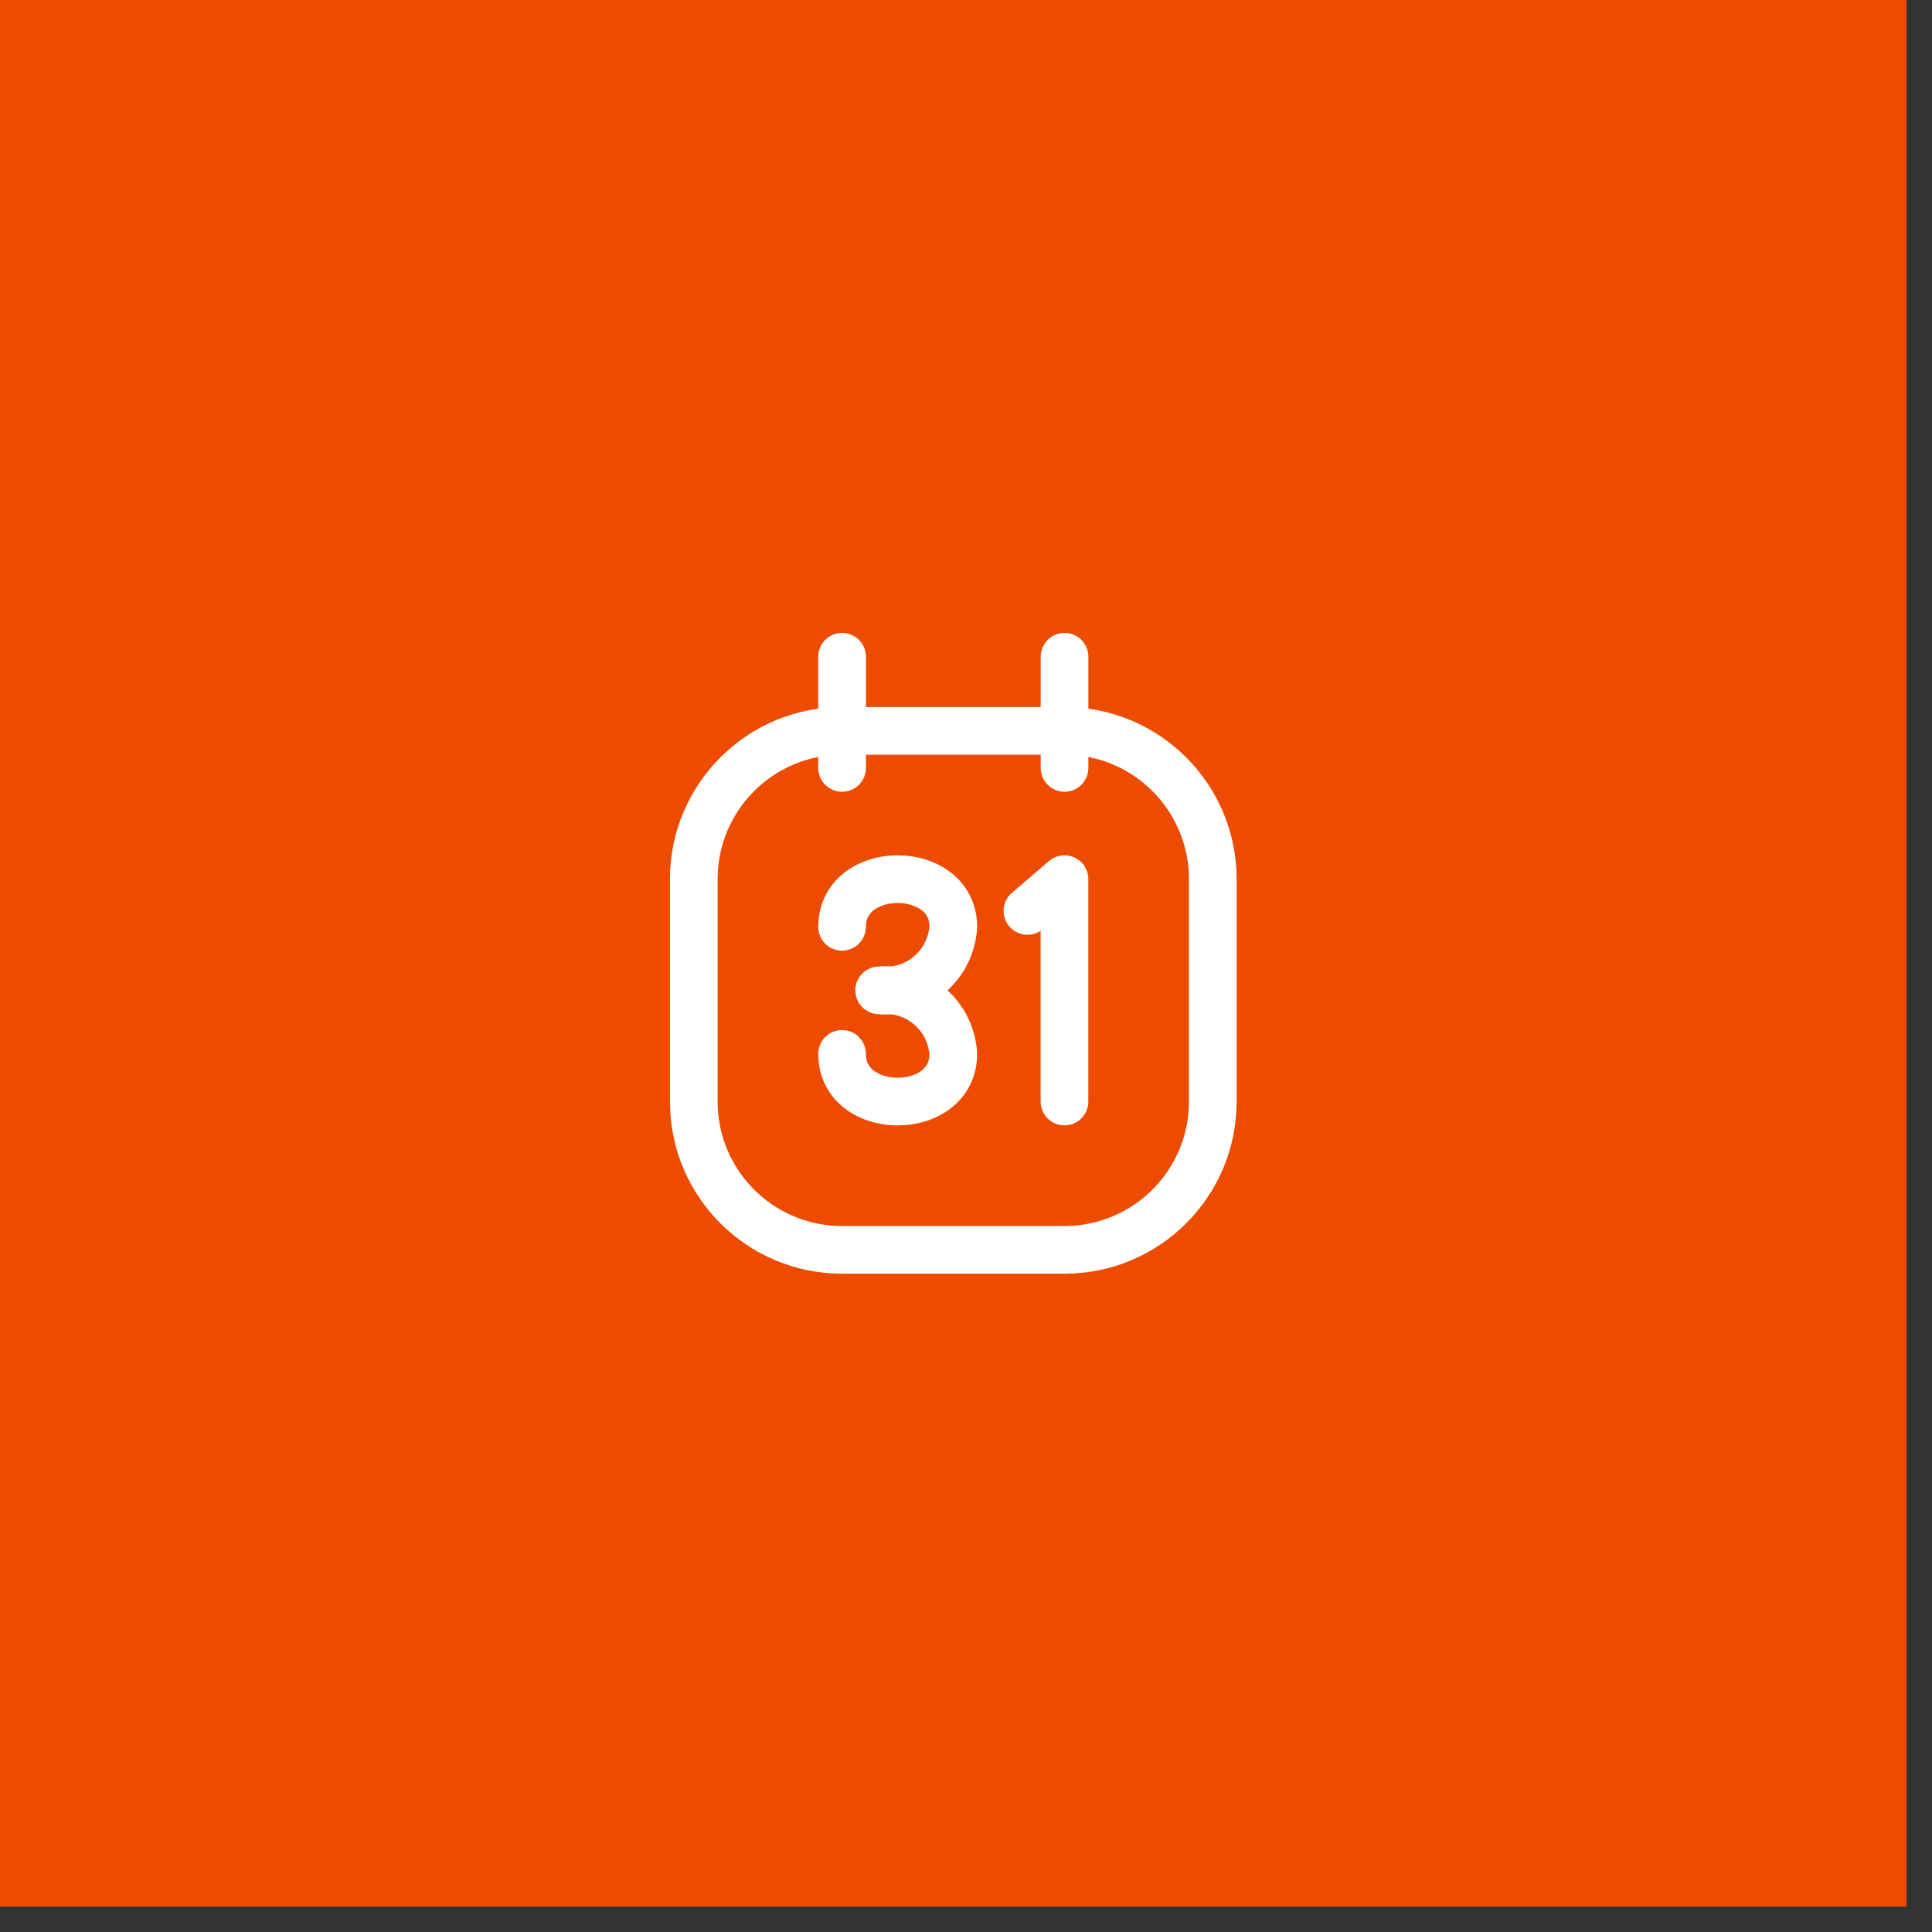 <?xml version="1.0" encoding="UTF-8"?> <svg xmlns="http://www.w3.org/2000/svg" width="38" height="38" viewBox="0 0 38 38" fill="none"><rect x="0" y="0" width="38" height="38" fill="#333333" stroke="none"/><rect width="37.5" height="37.5" fill="#ED4B00"></rect><path fill-rule="evenodd" clip-rule="evenodd" d="M13.646 17.292V21.667C13.646 23.277 14.951 24.583 16.562 24.583H20.937C22.548 24.583 23.854 23.277 23.854 21.667V17.292C23.854 15.681 22.548 14.375 20.937 14.375H16.562C14.951 14.375 13.646 15.681 13.646 17.292Z" stroke="white" stroke-width="0.938" stroke-linecap="round" stroke-linejoin="round"></path><path d="M20.469 15.104C20.469 15.363 20.679 15.573 20.938 15.573C21.197 15.573 21.407 15.363 21.407 15.104H20.469ZM21.407 12.917C21.407 12.658 21.197 12.448 20.938 12.448C20.679 12.448 20.469 12.658 20.469 12.917H21.407ZM16.094 15.104C16.094 15.363 16.304 15.573 16.563 15.573C16.822 15.573 17.032 15.363 17.032 15.104H16.094ZM17.032 12.917C17.032 12.658 16.822 12.448 16.563 12.448C16.304 12.448 16.094 12.658 16.094 12.917H17.032ZM16.094 18.229C16.094 18.488 16.304 18.698 16.562 18.698C16.821 18.698 17.031 18.488 17.031 18.229H16.094ZM18.75 18.229L19.218 18.257C19.218 18.248 19.219 18.239 19.219 18.229H18.75ZM18.286 19.164L18.591 19.52L18.591 19.52L18.286 19.164ZM17.292 19.479L17.248 19.012C17.007 19.035 16.823 19.237 16.823 19.479C16.823 19.721 17.007 19.923 17.248 19.946L17.292 19.479ZM18.286 19.795L18.591 19.439L18.591 19.439L18.286 19.795ZM18.75 20.729H19.219C19.219 20.72 19.218 20.71 19.218 20.701L18.75 20.729ZM17.031 20.729C17.031 20.47 16.821 20.26 16.562 20.26C16.304 20.26 16.094 20.47 16.094 20.729H17.031ZM19.903 17.561C19.706 17.729 19.684 18.025 19.852 18.222C20.021 18.418 20.317 18.441 20.513 18.273L19.903 17.561ZM20.937 17.292H21.406C21.406 17.109 21.299 16.942 21.133 16.866C20.967 16.789 20.771 16.817 20.632 16.936L20.937 17.292ZM20.468 21.667C20.468 21.925 20.678 22.135 20.937 22.135C21.196 22.135 21.406 21.925 21.406 21.667H20.468ZM21.407 15.104V12.917H20.469V15.104H21.407ZM17.032 15.104V12.917H16.094V15.104H17.032ZM17.031 18.229C17.031 18.072 17.093 17.972 17.188 17.899C17.297 17.817 17.465 17.761 17.656 17.761C17.848 17.761 18.016 17.817 18.124 17.899C18.22 17.972 18.281 18.072 18.281 18.229H19.219C19.219 17.762 19.007 17.393 18.692 17.154C18.391 16.924 18.012 16.823 17.656 16.823C17.301 16.823 16.922 16.924 16.62 17.154C16.306 17.393 16.094 17.762 16.094 18.229H17.031ZM18.282 18.201C18.268 18.436 18.159 18.655 17.981 18.808L18.591 19.52C18.963 19.201 19.189 18.746 19.218 18.257L18.282 18.201ZM17.981 18.808C17.803 18.961 17.57 19.035 17.336 19.012L17.248 19.946C17.735 19.992 18.22 19.838 18.591 19.52L17.981 18.808ZM17.336 19.946C17.57 19.924 17.803 19.998 17.981 20.151L18.591 19.439C18.22 19.12 17.735 18.966 17.248 19.012L17.336 19.946ZM17.981 20.151C18.159 20.303 18.268 20.522 18.282 20.757L19.218 20.701C19.189 20.213 18.963 19.757 18.591 19.439L17.981 20.151ZM18.281 20.729C18.281 20.887 18.22 20.986 18.124 21.059C18.016 21.142 17.848 21.198 17.656 21.198C17.465 21.198 17.297 21.142 17.188 21.059C17.093 20.986 17.031 20.887 17.031 20.729H16.094C16.094 21.196 16.306 21.565 16.62 21.805C16.922 22.035 17.301 22.135 17.656 22.135C18.012 22.135 18.391 22.035 18.692 21.805C19.007 21.565 19.219 21.196 19.219 20.729H18.281ZM20.513 18.273L21.242 17.648L20.632 16.936L19.903 17.561L20.513 18.273ZM20.468 17.292V21.667H21.406V17.292H20.468Z" fill="white"></path></svg> 